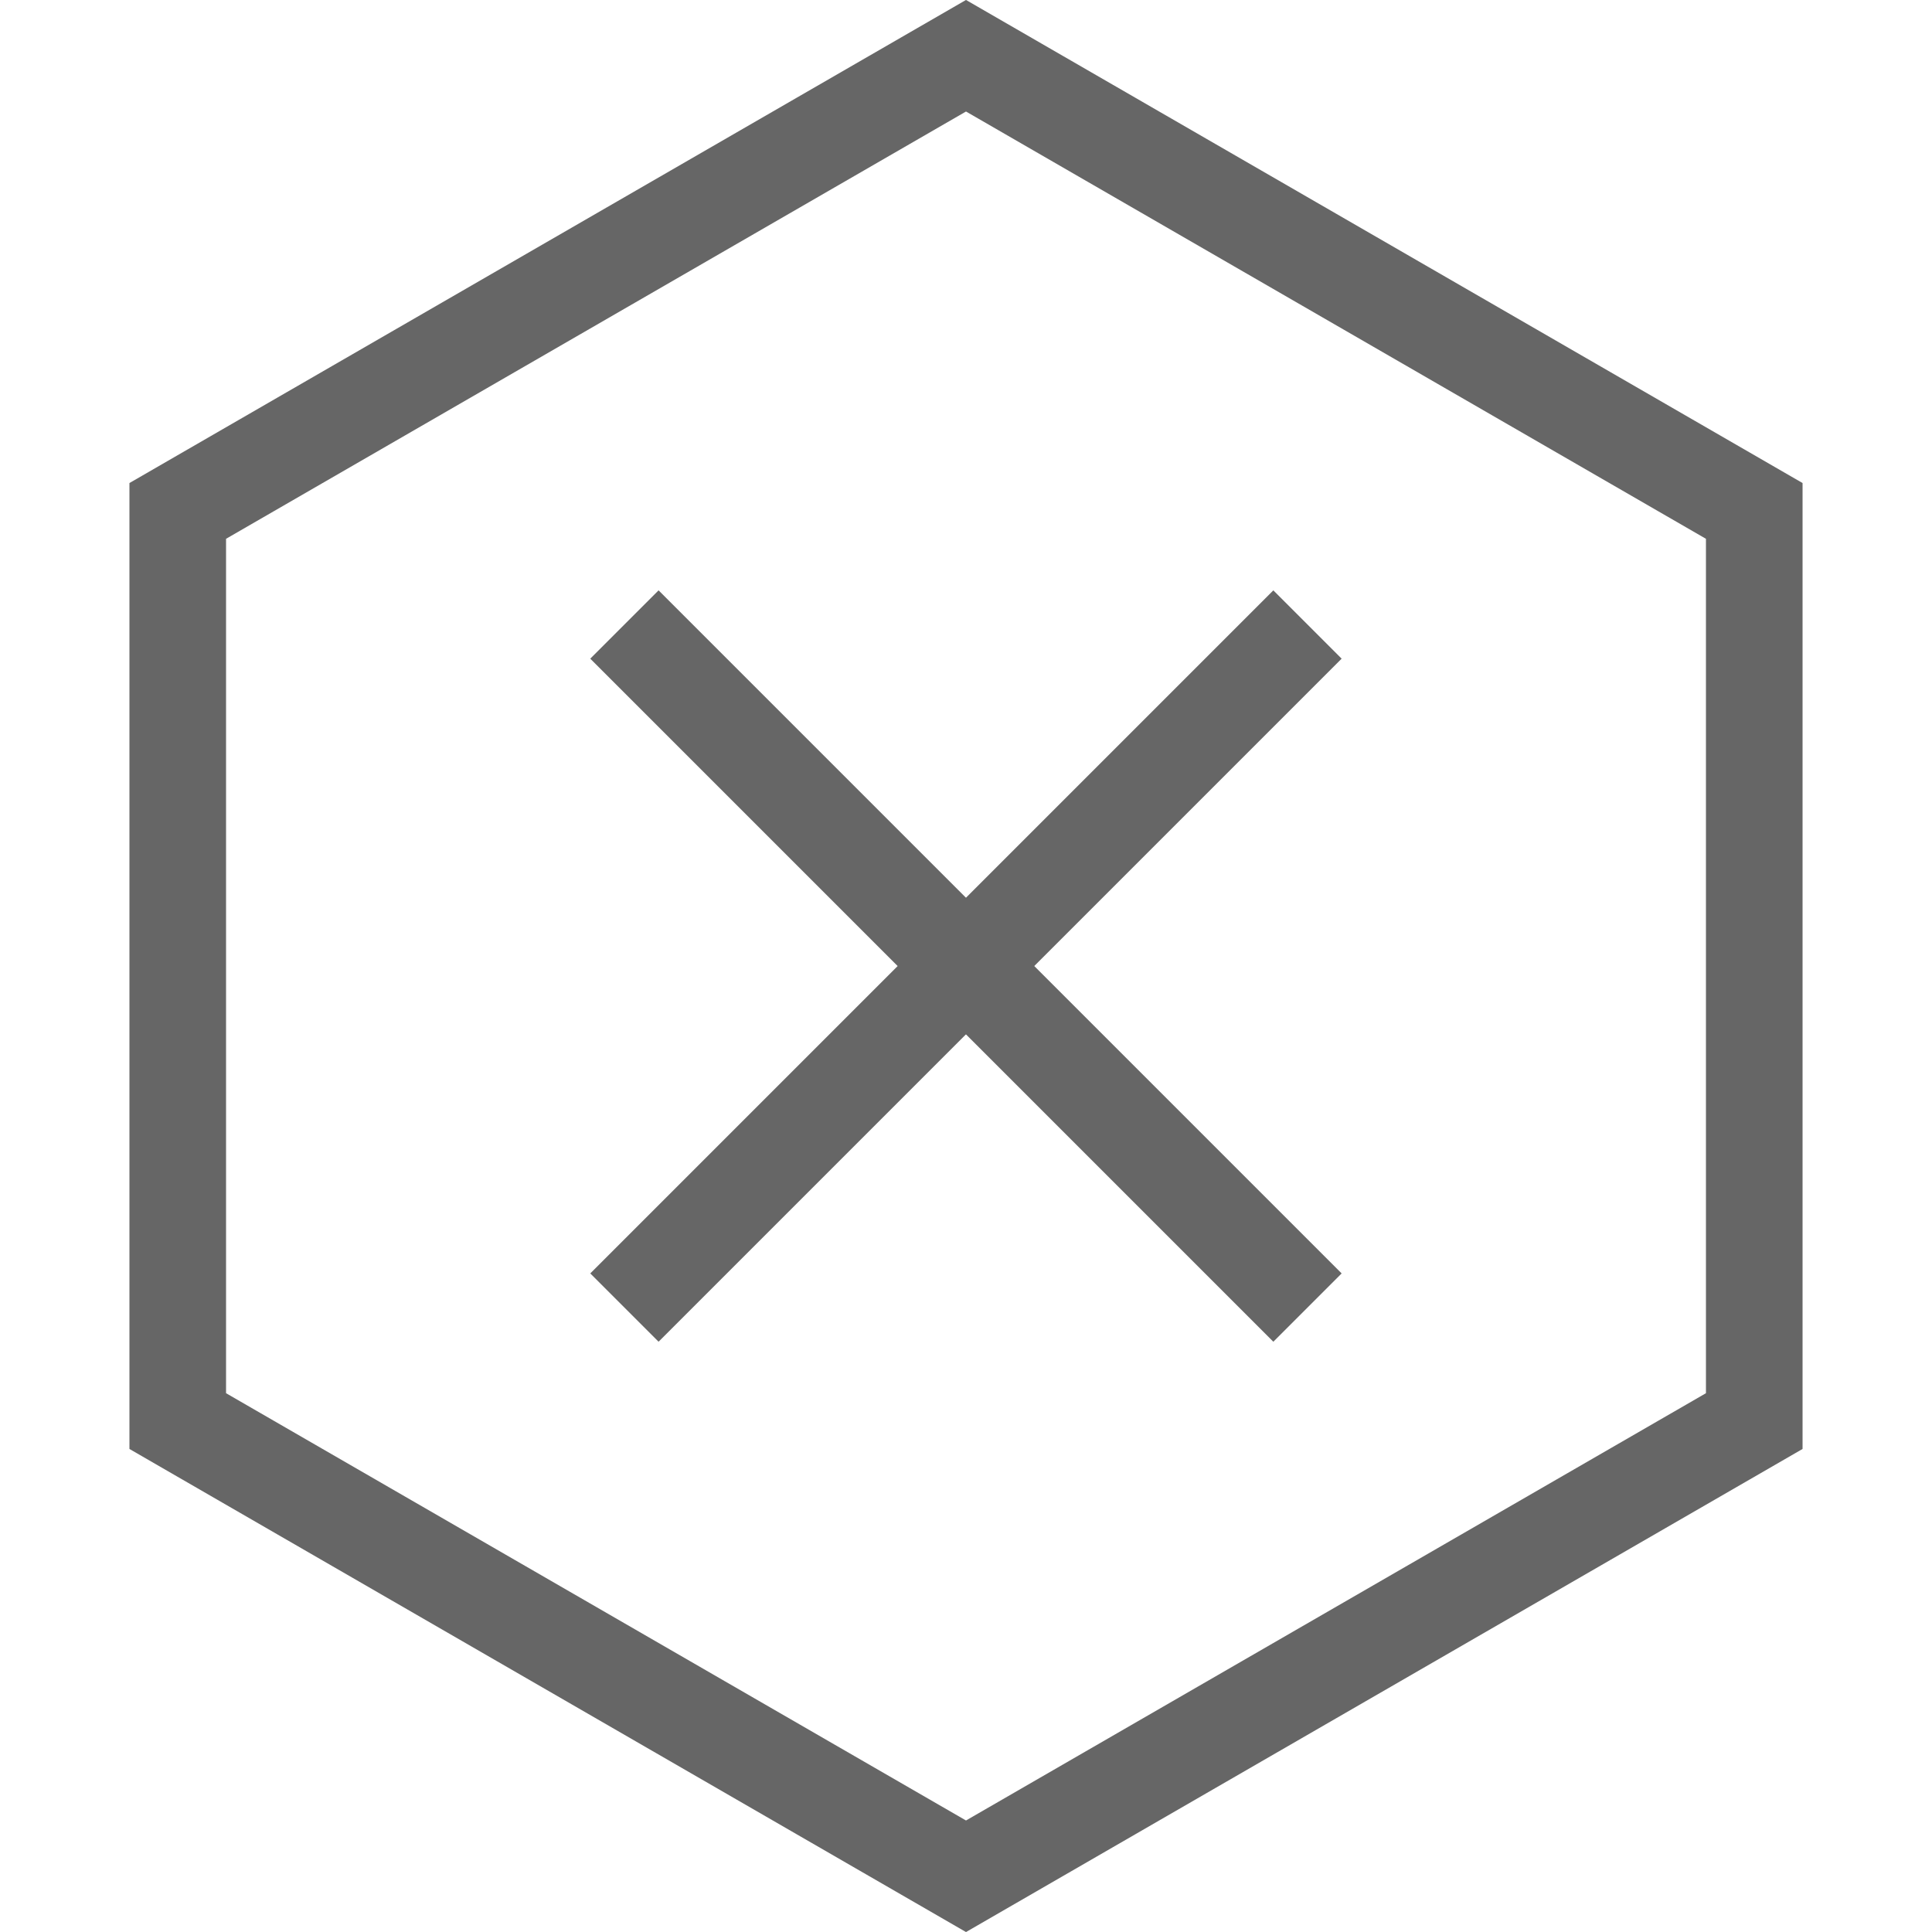 <svg width="20" height="20" viewBox="0 0 20 20" fill="none" xmlns="http://www.w3.org/2000/svg">
<path d="M1.84 5.289L10 0.577L18.16 5.289V14.711L10 19.423L1.84 14.711L1.84 5.289Z" stroke="#666666"/>
<path d="M6.464 6.465L10 10.001L13.535 13.536" stroke="#666666"/>
<path d="M6.464 13.536L10 10L13.535 6.465" stroke="#666666"/>
</svg>
